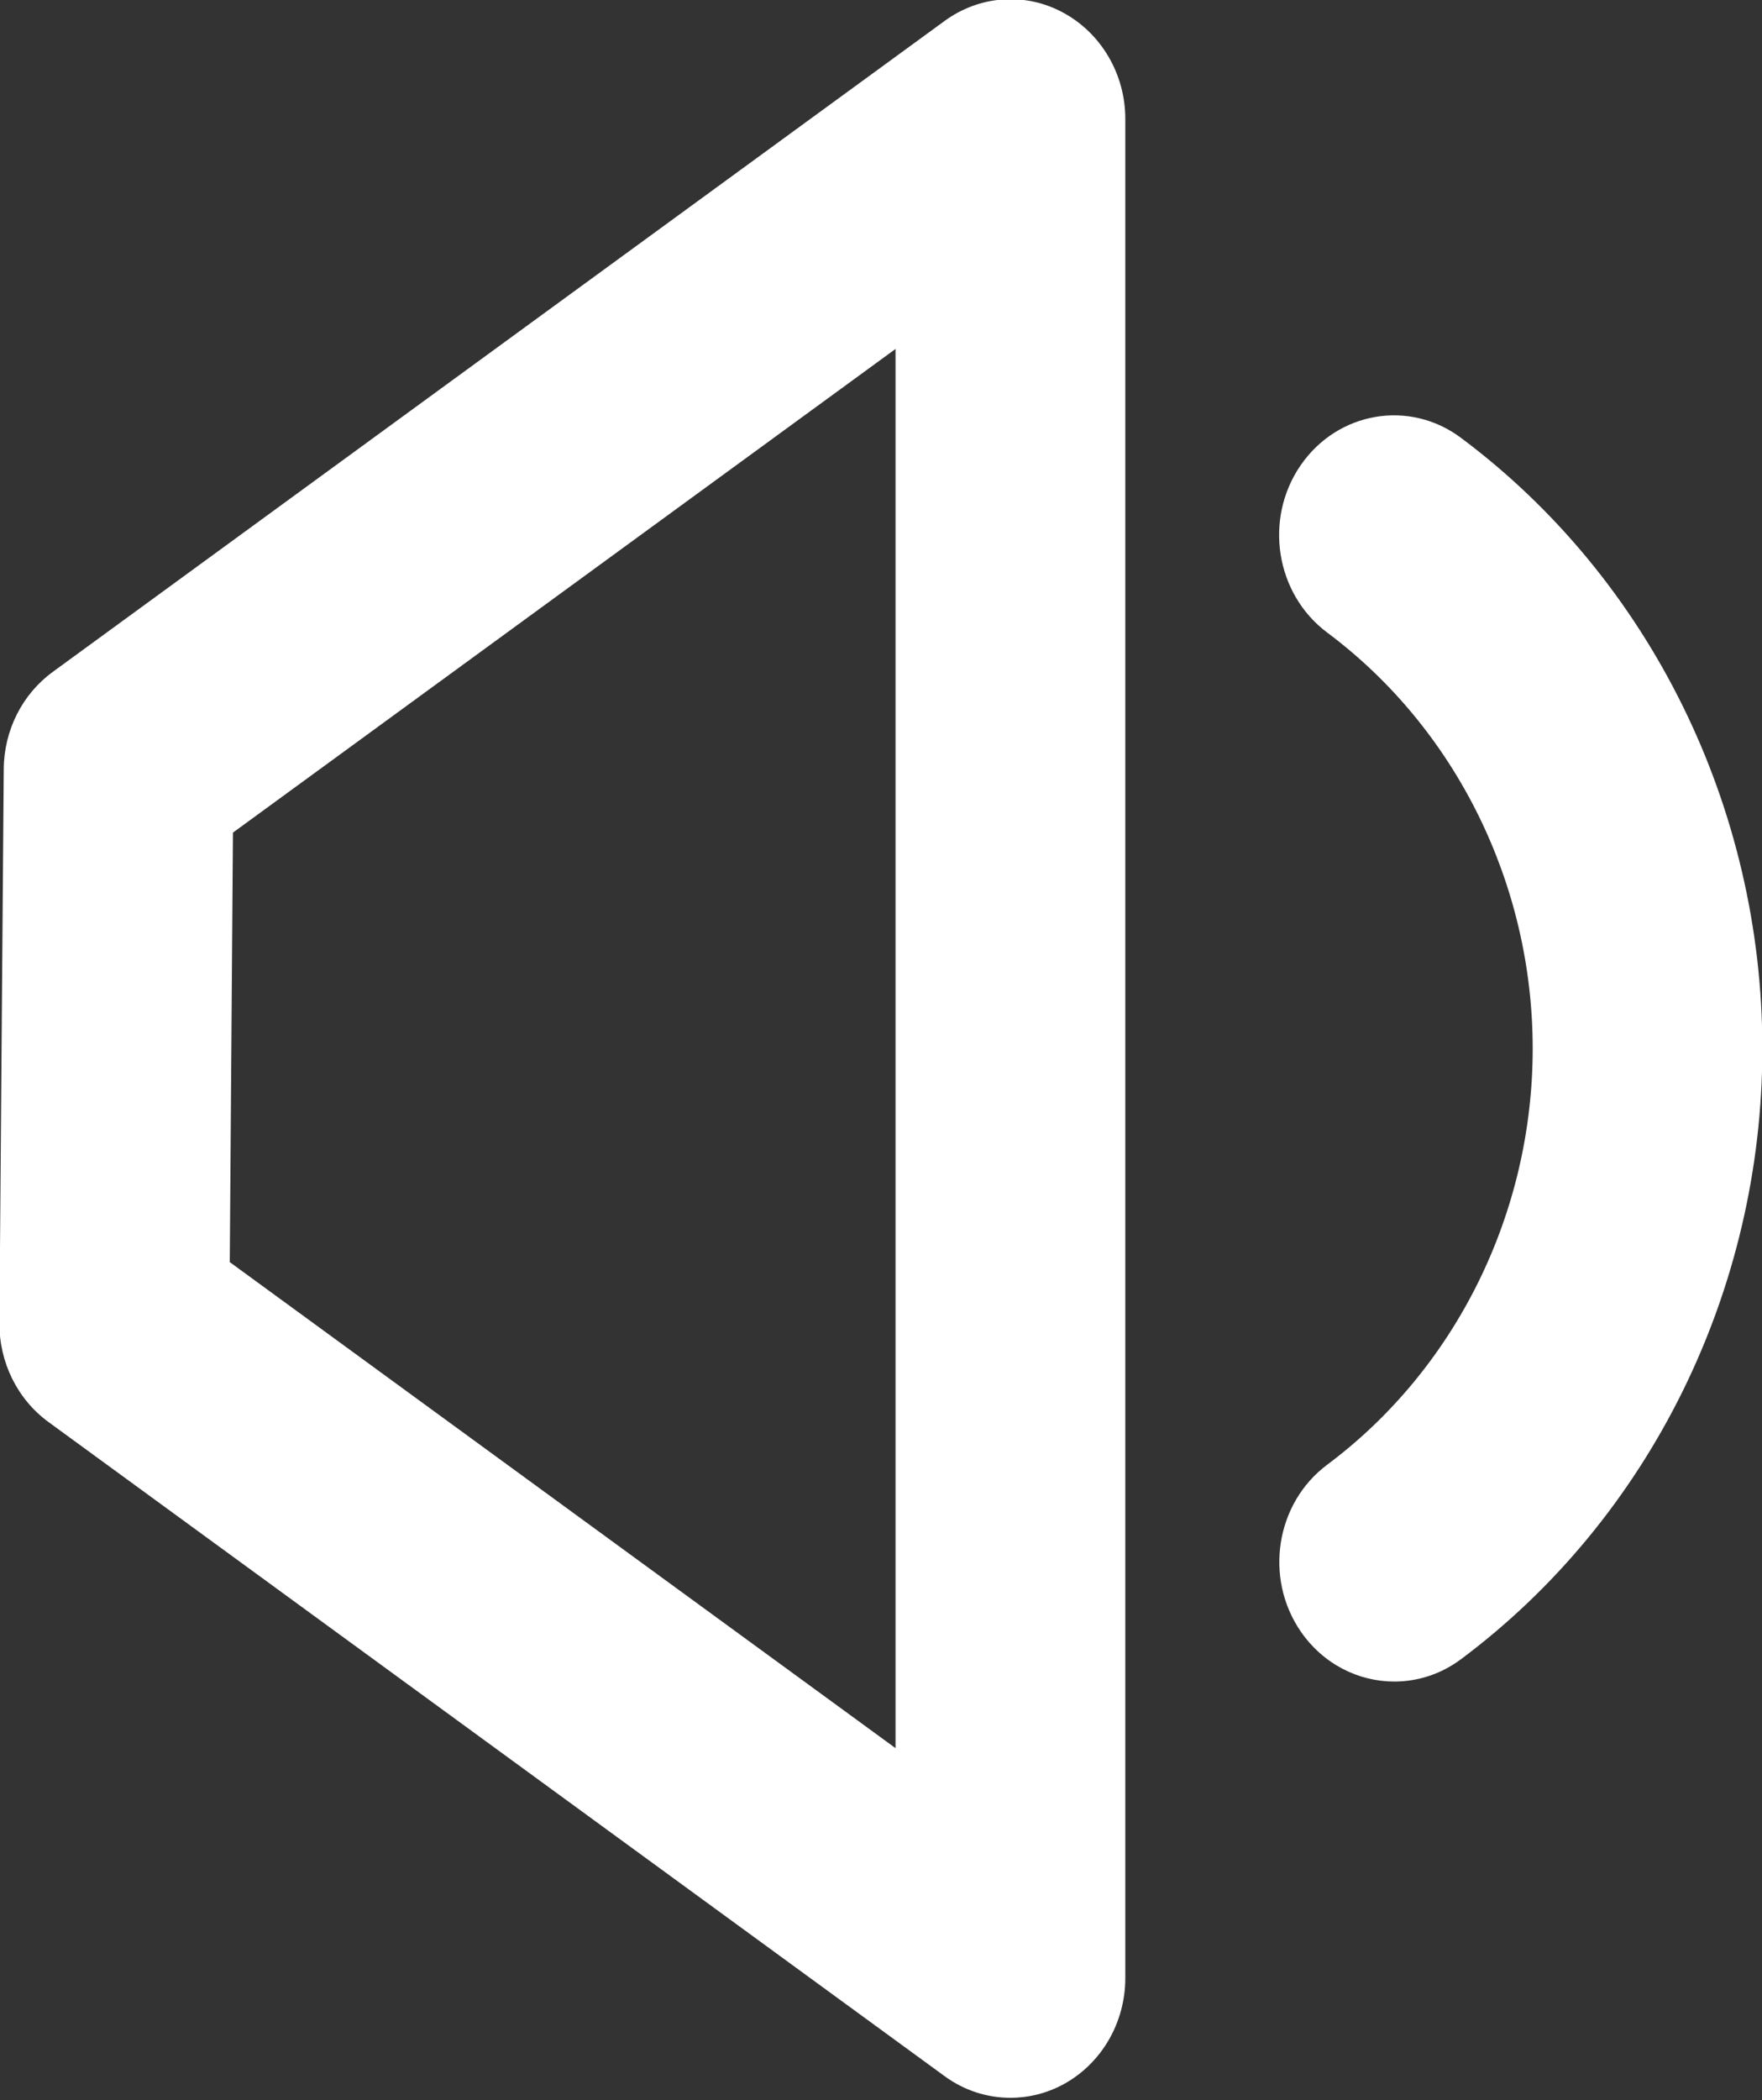 <svg xmlns="http://www.w3.org/2000/svg" xmlns:xlink="http://www.w3.org/1999/xlink" preserveAspectRatio="xMidYMid" width="15.03" height="17.91" viewBox="0 0 15.03 17.91">
  <rect x="0" y="0" width="15.03" height="17.91" fill="#333333" stroke="none"/>
  <defs>
    <style>
      .cls-1 {
        fill: #ffffff;
        fill-rule: evenodd;
      }
    </style>
  </defs>
  <path d="M12.463,14.150 C12.291,14.279 12.091,14.341 11.894,14.341 C11.588,14.341 11.288,14.193 11.096,13.915 C10.781,13.457 10.882,12.819 11.322,12.491 C12.419,11.672 13.074,10.346 13.074,8.943 C13.074,7.539 12.418,6.213 11.320,5.394 C10.881,5.065 10.779,4.428 11.094,3.969 C11.409,3.511 12.021,3.404 12.462,3.734 C14.072,4.935 15.033,6.882 15.033,8.943 C15.033,11.002 14.073,12.948 12.463,14.150 ZM9.071,17.776 C8.929,17.853 8.774,17.891 8.619,17.891 C8.421,17.891 8.225,17.829 8.057,17.706 L0.414,12.128 C0.149,11.935 -0.007,11.619 -0.005,11.284 L0.032,6.559 C0.034,6.229 0.190,5.920 0.449,5.731 L8.057,0.179 C8.356,-0.040 8.747,-0.068 9.071,0.109 C9.395,0.285 9.599,0.634 9.599,1.014 L9.599,16.870 C9.599,17.251 9.395,17.600 9.071,17.776 ZM7.639,2.976 L1.987,7.101 L1.960,10.764 L7.639,14.909 L7.639,2.976 Z" class="cls-1"/>
</svg>
